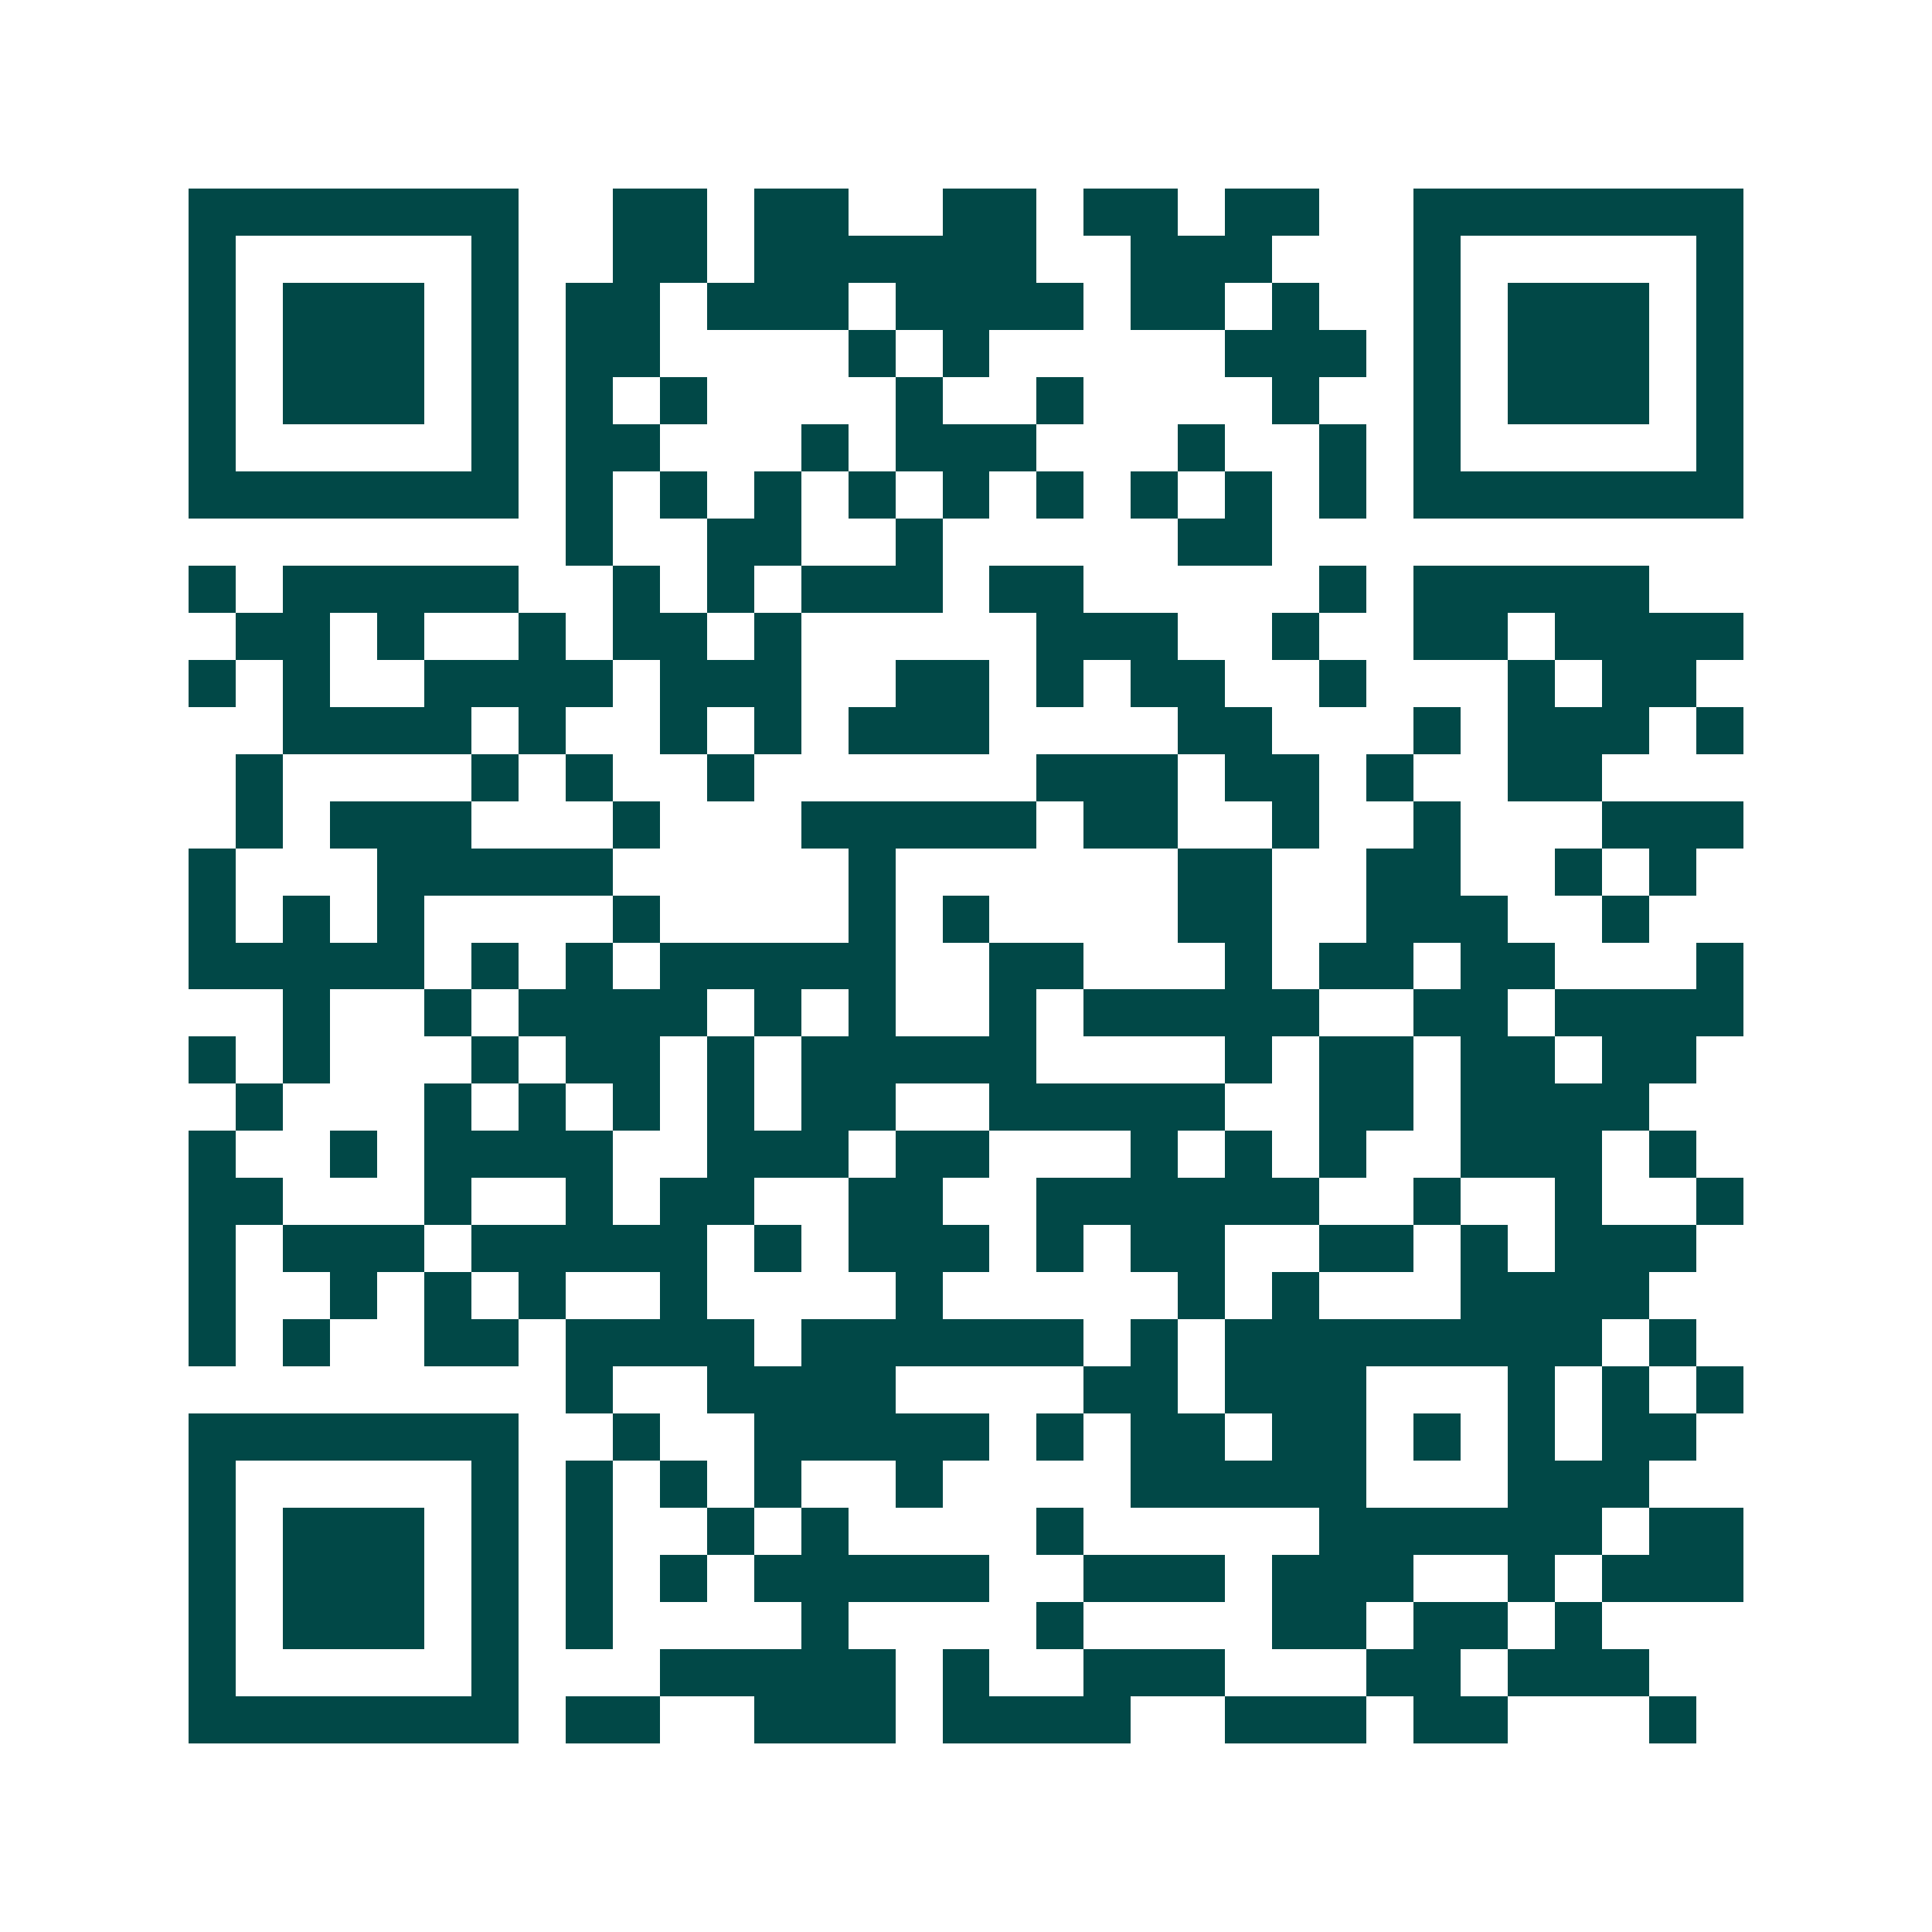 <svg xmlns="http://www.w3.org/2000/svg" width="200" height="200" viewBox="0 0 41 41" shape-rendering="crispEdges"><path fill="#ffffff" d="M0 0h41v41H0z"/><path stroke="#014847" d="M4 4.5h7m2 0h2m1 0h2m2 0h2m1 0h2m1 0h2m2 0h7M4 5.5h1m5 0h1m2 0h2m1 0h6m2 0h3m3 0h1m5 0h1M4 6.5h1m1 0h3m1 0h1m1 0h2m1 0h3m1 0h4m1 0h2m1 0h1m2 0h1m1 0h3m1 0h1M4 7.5h1m1 0h3m1 0h1m1 0h2m4 0h1m1 0h1m5 0h3m1 0h1m1 0h3m1 0h1M4 8.5h1m1 0h3m1 0h1m1 0h1m1 0h1m4 0h1m2 0h1m4 0h1m2 0h1m1 0h3m1 0h1M4 9.5h1m5 0h1m1 0h2m3 0h1m1 0h3m3 0h1m2 0h1m1 0h1m5 0h1M4 10.5h7m1 0h1m1 0h1m1 0h1m1 0h1m1 0h1m1 0h1m1 0h1m1 0h1m1 0h1m1 0h7M12 11.5h1m2 0h2m2 0h1m5 0h2M4 12.5h1m1 0h5m2 0h1m1 0h1m1 0h3m1 0h2m5 0h1m1 0h5M5 13.5h2m1 0h1m2 0h1m1 0h2m1 0h1m5 0h3m2 0h1m2 0h2m1 0h4M4 14.5h1m1 0h1m2 0h4m1 0h3m2 0h2m1 0h1m1 0h2m2 0h1m3 0h1m1 0h2M6 15.5h4m1 0h1m2 0h1m1 0h1m1 0h3m4 0h2m3 0h1m1 0h3m1 0h1M5 16.5h1m4 0h1m1 0h1m2 0h1m6 0h3m1 0h2m1 0h1m2 0h2M5 17.5h1m1 0h3m3 0h1m3 0h5m1 0h2m2 0h1m2 0h1m3 0h3M4 18.5h1m3 0h5m5 0h1m6 0h2m2 0h2m2 0h1m1 0h1M4 19.5h1m1 0h1m1 0h1m4 0h1m4 0h1m1 0h1m4 0h2m2 0h3m2 0h1M4 20.5h5m1 0h1m1 0h1m1 0h5m2 0h2m3 0h1m1 0h2m1 0h2m3 0h1M6 21.5h1m2 0h1m1 0h4m1 0h1m1 0h1m2 0h1m1 0h5m2 0h2m1 0h4M4 22.5h1m1 0h1m3 0h1m1 0h2m1 0h1m1 0h5m4 0h1m1 0h2m1 0h2m1 0h2M5 23.5h1m3 0h1m1 0h1m1 0h1m1 0h1m1 0h2m2 0h5m2 0h2m1 0h4M4 24.5h1m2 0h1m1 0h4m2 0h3m1 0h2m3 0h1m1 0h1m1 0h1m2 0h3m1 0h1M4 25.5h2m3 0h1m2 0h1m1 0h2m2 0h2m2 0h6m2 0h1m2 0h1m2 0h1M4 26.5h1m1 0h3m1 0h5m1 0h1m1 0h3m1 0h1m1 0h2m2 0h2m1 0h1m1 0h3M4 27.5h1m2 0h1m1 0h1m1 0h1m2 0h1m4 0h1m5 0h1m1 0h1m3 0h4M4 28.5h1m1 0h1m2 0h2m1 0h4m1 0h6m1 0h1m1 0h8m1 0h1M12 29.5h1m2 0h4m4 0h2m1 0h3m3 0h1m1 0h1m1 0h1M4 30.5h7m2 0h1m2 0h5m1 0h1m1 0h2m1 0h2m1 0h1m1 0h1m1 0h2M4 31.5h1m5 0h1m1 0h1m1 0h1m1 0h1m2 0h1m4 0h5m3 0h3M4 32.5h1m1 0h3m1 0h1m1 0h1m2 0h1m1 0h1m4 0h1m5 0h6m1 0h2M4 33.5h1m1 0h3m1 0h1m1 0h1m1 0h1m1 0h5m2 0h3m1 0h3m2 0h1m1 0h3M4 34.5h1m1 0h3m1 0h1m1 0h1m4 0h1m4 0h1m4 0h2m1 0h2m1 0h1M4 35.5h1m5 0h1m3 0h5m1 0h1m2 0h3m3 0h2m1 0h3M4 36.5h7m1 0h2m2 0h3m1 0h4m2 0h3m1 0h2m3 0h1"/></svg>
